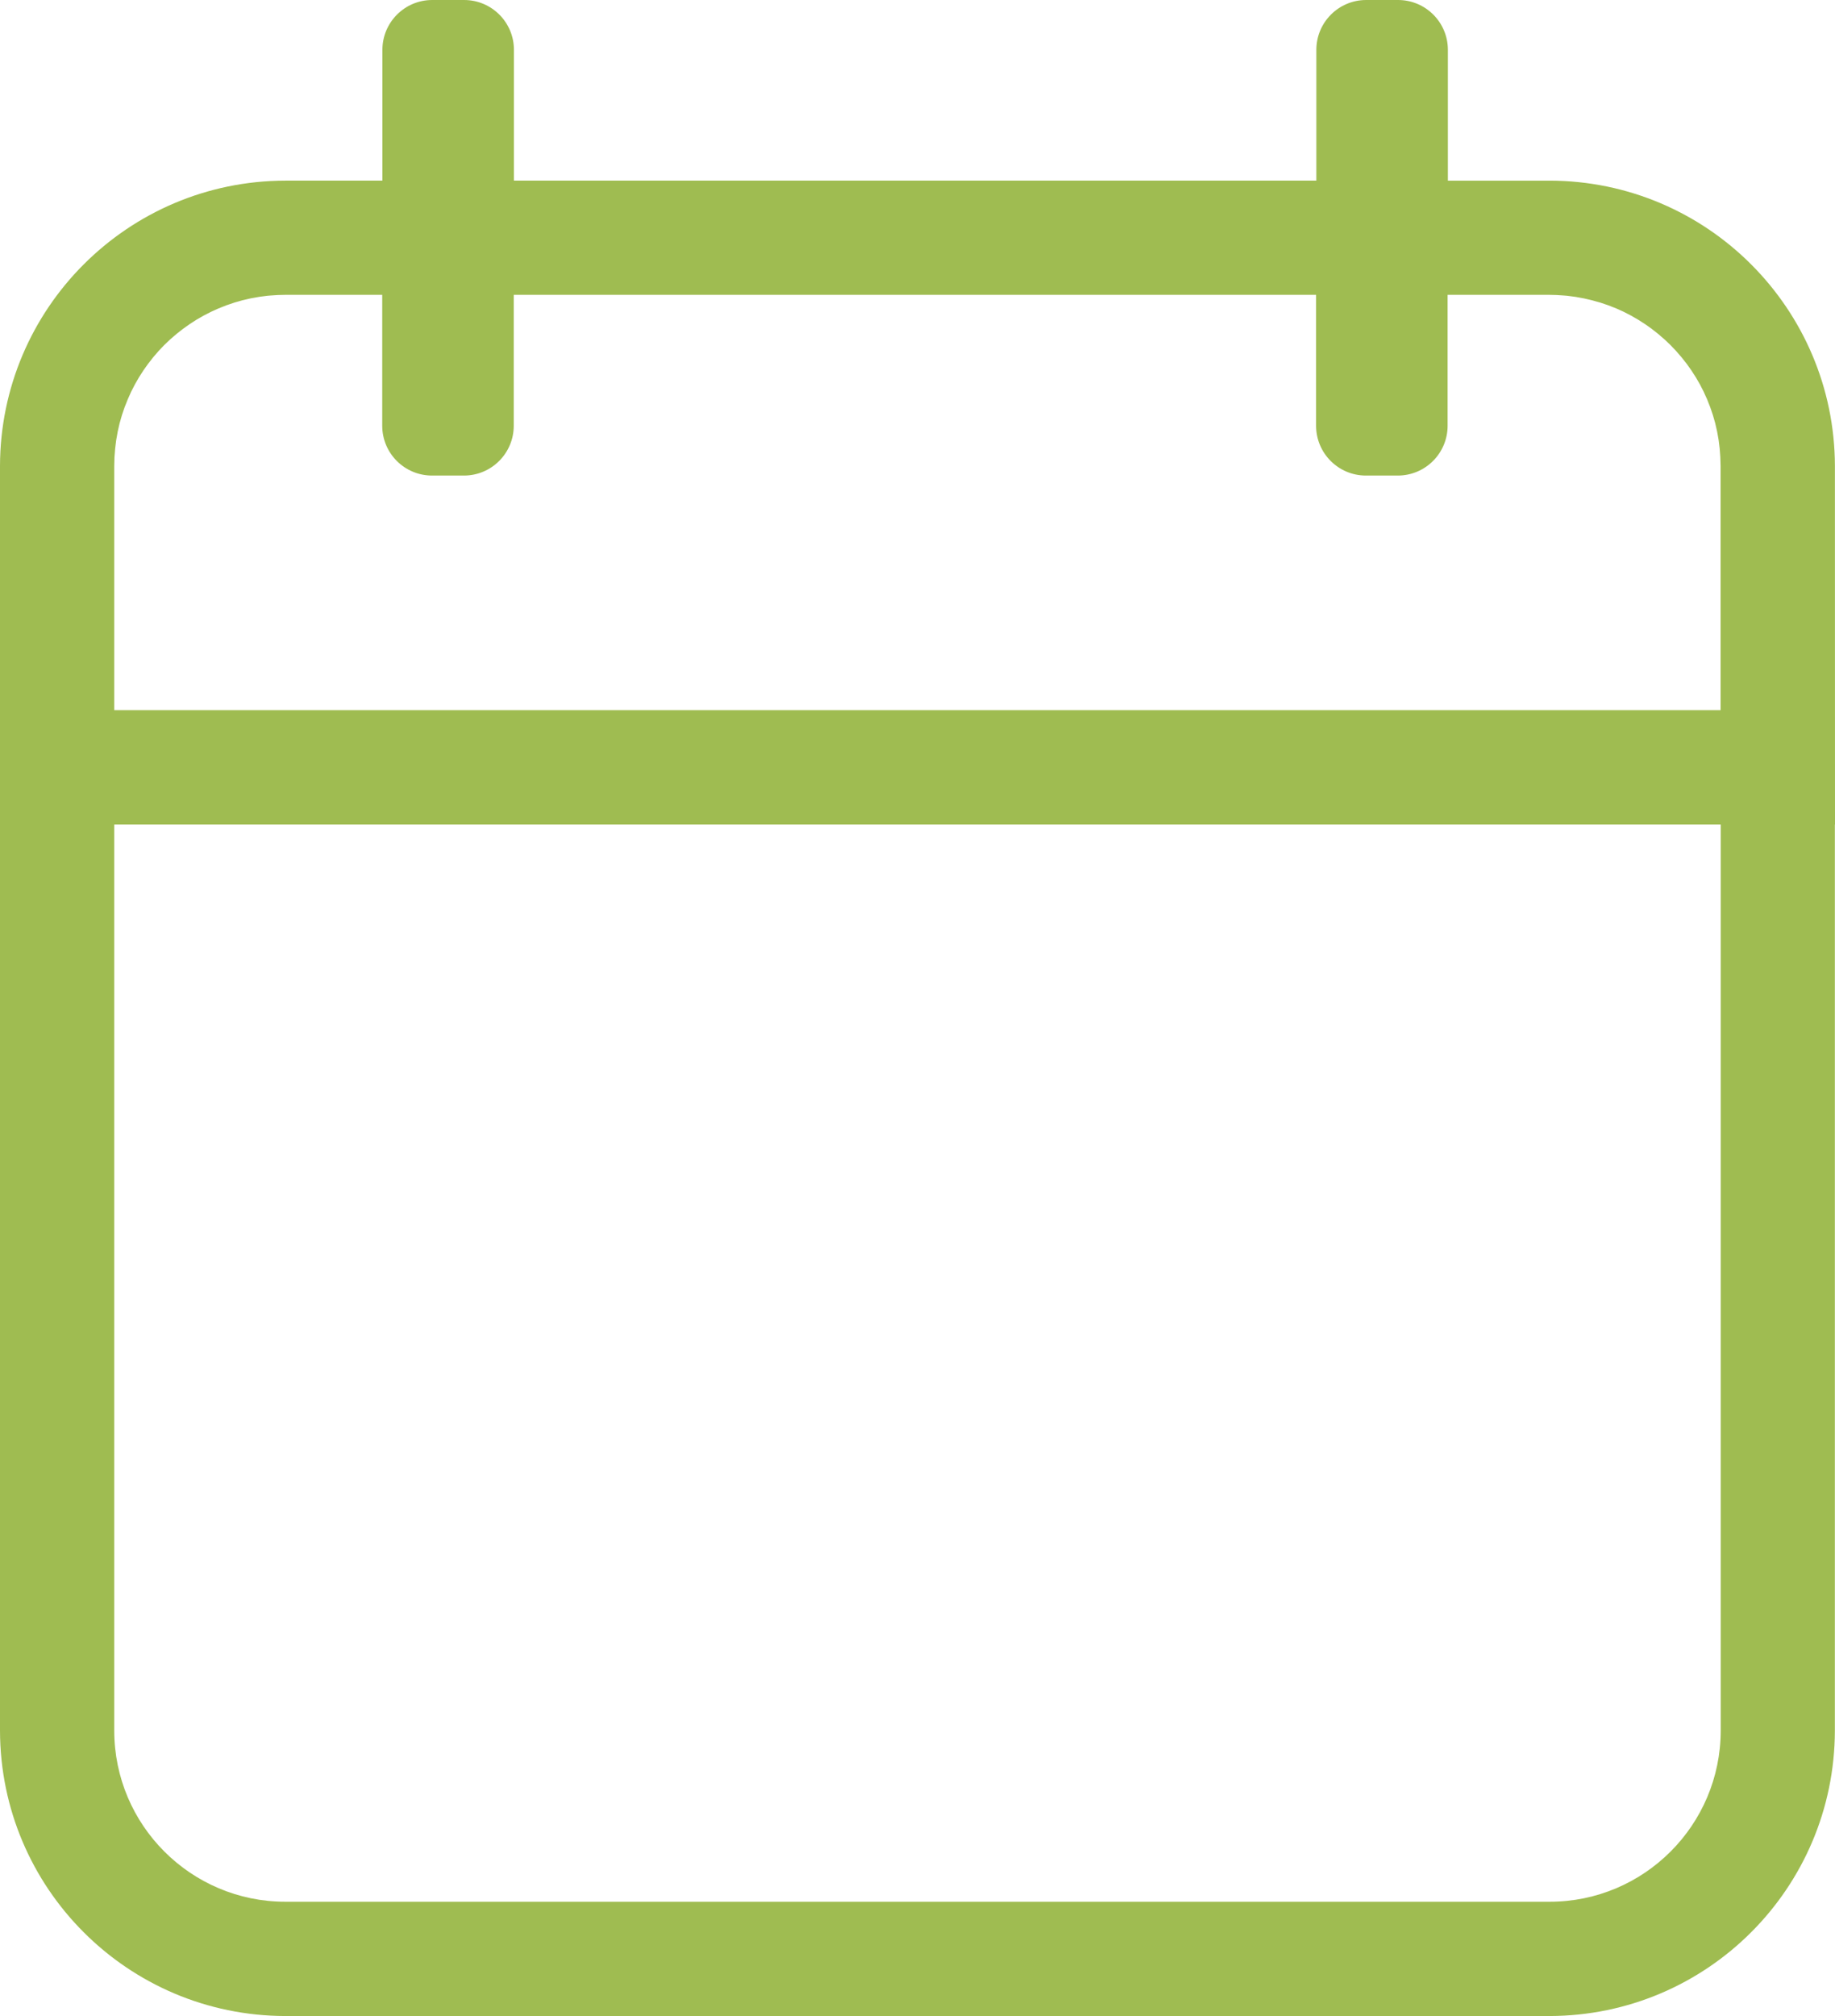 <?xml version="1.0" encoding="UTF-8"?>
<svg id="Laag_1" data-name="Laag 1" xmlns="http://www.w3.org/2000/svg" viewBox="0 0 427.89 470">
  <defs>
    <style>
      .cls-1 {
        fill: #9fbc51;
        stroke-width: 0px;
      }
    </style>
  </defs>
  <path class="cls-1" d="M427.89,192.22l-.02-83.57c-.04-18.36-7.5-34.97-19.53-47.01-12.03-12.04-28.65-19.49-47-19.53h-23.72V11.62c0-6.42-5.2-11.62-11.62-11.62h-7.43c-6.42,0-11.62,5.2-11.62,11.62v30.49H119.84V11.62c0-6.42-5.2-11.62-11.62-11.62h-7.43c-6.42,0-11.62,5.2-11.62,11.62v30.49h-22.65C29.81,42.19.08,71.92,0,108.63v294.84c.07,36.71,29.81,66.46,66.52,66.53h294.82c36.71-.08,66.45-29.82,66.52-66.53v-211.24h.03ZM26.64,108.65c0-.38.02-.75.03-1.13,0-.31,0-.62.02-.93.02-.38.06-.75.09-1.12.02-.3.04-.6.07-.9.04-.35.09-.7.13-1.05.04-.32.07-.63.12-.95.05-.32.11-.64.17-.95.06-.34.11-.68.18-1.01.06-.31.14-.62.21-.93.08-.33.15-.67.23-1,.08-.31.17-.61.26-.91.09-.33.18-.66.28-.98.1-.33.22-.65.33-.98.1-.29.19-.59.3-.88.12-.32.25-.63.38-.95.11-.29.22-.58.34-.86.12-.29.26-.58.39-.87.13-.3.26-.6.4-.9.16-.33.33-.64.49-.96.13-.25.25-.51.39-.76.17-.31.35-.62.53-.92.14-.25.28-.5.43-.75.18-.3.38-.6.57-.89.16-.24.3-.49.46-.72.21-.31.43-.6.64-.9.16-.22.31-.44.47-.66.23-.3.46-.59.7-.89.16-.2.32-.41.48-.62.25-.3.5-.59.76-.88.17-.19.33-.38.49-.57.24-.26.49-.51.73-.77.2-.21.39-.42.59-.62.25-.25.52-.5.78-.74.2-.19.4-.39.61-.58.28-.25.57-.5.86-.74.2-.17.39-.34.59-.51.28-.23.56-.44.84-.66.22-.17.44-.35.66-.52.29-.22.59-.42.89-.63.22-.16.44-.32.67-.48.29-.2.59-.38.88-.57.25-.16.49-.32.73-.47.25-.15.51-.3.77-.44.3-.17.59-.35.9-.52.28-.15.57-.29.86-.44.29-.15.57-.3.86-.44.27-.13.55-.25.83-.38.31-.14.62-.29.94-.42.21-.09.42-.16.63-.25.39-.16.78-.32,1.18-.47.3-.11.61-.21.92-.31.31-.11.62-.22.93-.32.37-.12.75-.21,1.12-.32.26-.07.51-.15.77-.22.27-.07.55-.13.82-.19.37-.09.74-.18,1.11-.26.08-.02.16-.03.24-.04.57-.11,1.14-.22,1.72-.31.22-.03.44-.05.66-.09.44-.06.88-.12,1.33-.17.25-.03.5-.04.75-.06,1.1-.09,2.2-.15,3.33-.15h22.65v30.51c0,6.42,5.2,11.62,11.62,11.62h7.43c6.42,0,11.62-5.2,11.62-11.62v-30.51h187.09v30.51c0,6.42,5.2,11.62,11.62,11.62h7.43c6.42,0,11.62-5.2,11.62-11.62v-30.51h23.74c1.12,0,2.22.06,3.32.15.25.02.51.03.76.06.44.04.87.11,1.31.17.23.03.46.05.69.09.33.05.66.12.99.18.33.06.65.11.98.18.45.09.89.2,1.34.31.2.05.4.09.59.14.49.13.97.27,1.45.41.15.04.29.08.44.12.4.12.79.26,1.18.4.22.08.45.15.68.23.3.11.59.23.89.35.31.12.62.23.92.36.32.14.64.29.96.43.27.12.54.24.81.37.35.17.69.35,1.03.53.23.12.47.23.69.36.3.16.59.34.89.51.26.15.52.29.78.45.25.15.48.31.73.47.3.19.6.37.89.57.25.17.5.36.75.53.27.19.55.38.81.58.25.19.49.39.74.58.26.2.52.4.77.61.22.19.44.38.66.57.26.23.53.45.79.68.23.21.46.44.69.65.23.22.47.44.7.67.22.22.43.45.64.68.23.24.46.47.68.71.19.21.37.43.56.65.23.27.47.53.69.8.18.22.36.45.54.68.22.27.44.54.65.82.17.23.33.46.49.69.21.29.42.58.62.87.14.2.26.41.39.61.22.33.44.67.65,1.01.15.25.29.51.44.76.17.3.35.6.52.9.16.29.3.59.45.88.14.28.29.56.43.84.13.28.26.56.38.85.14.31.28.61.42.92.12.28.22.57.33.85.13.32.26.64.38.96.11.31.21.62.32.93.1.31.21.61.31.92.11.34.2.7.3,1.04.08.28.17.56.24.85.09.35.16.7.24,1.05.07.29.14.58.2.88.07.33.12.66.18.99.06.32.12.64.17.97.05.34.09.68.13,1.02.04.32.09.65.12.97.04.35.05.7.08,1.05.02.33.06.65.07.98.02.33.02.67.03,1.01,0,.35.03.7.03,1.05v56.93H26.64v-56.93ZM401.24,403.47c-.02,22.02-17.87,39.87-39.89,39.89H66.53c-22.02-.02-39.87-17.87-39.89-39.89v-211.24h374.6v211.24Z"/>
</svg>